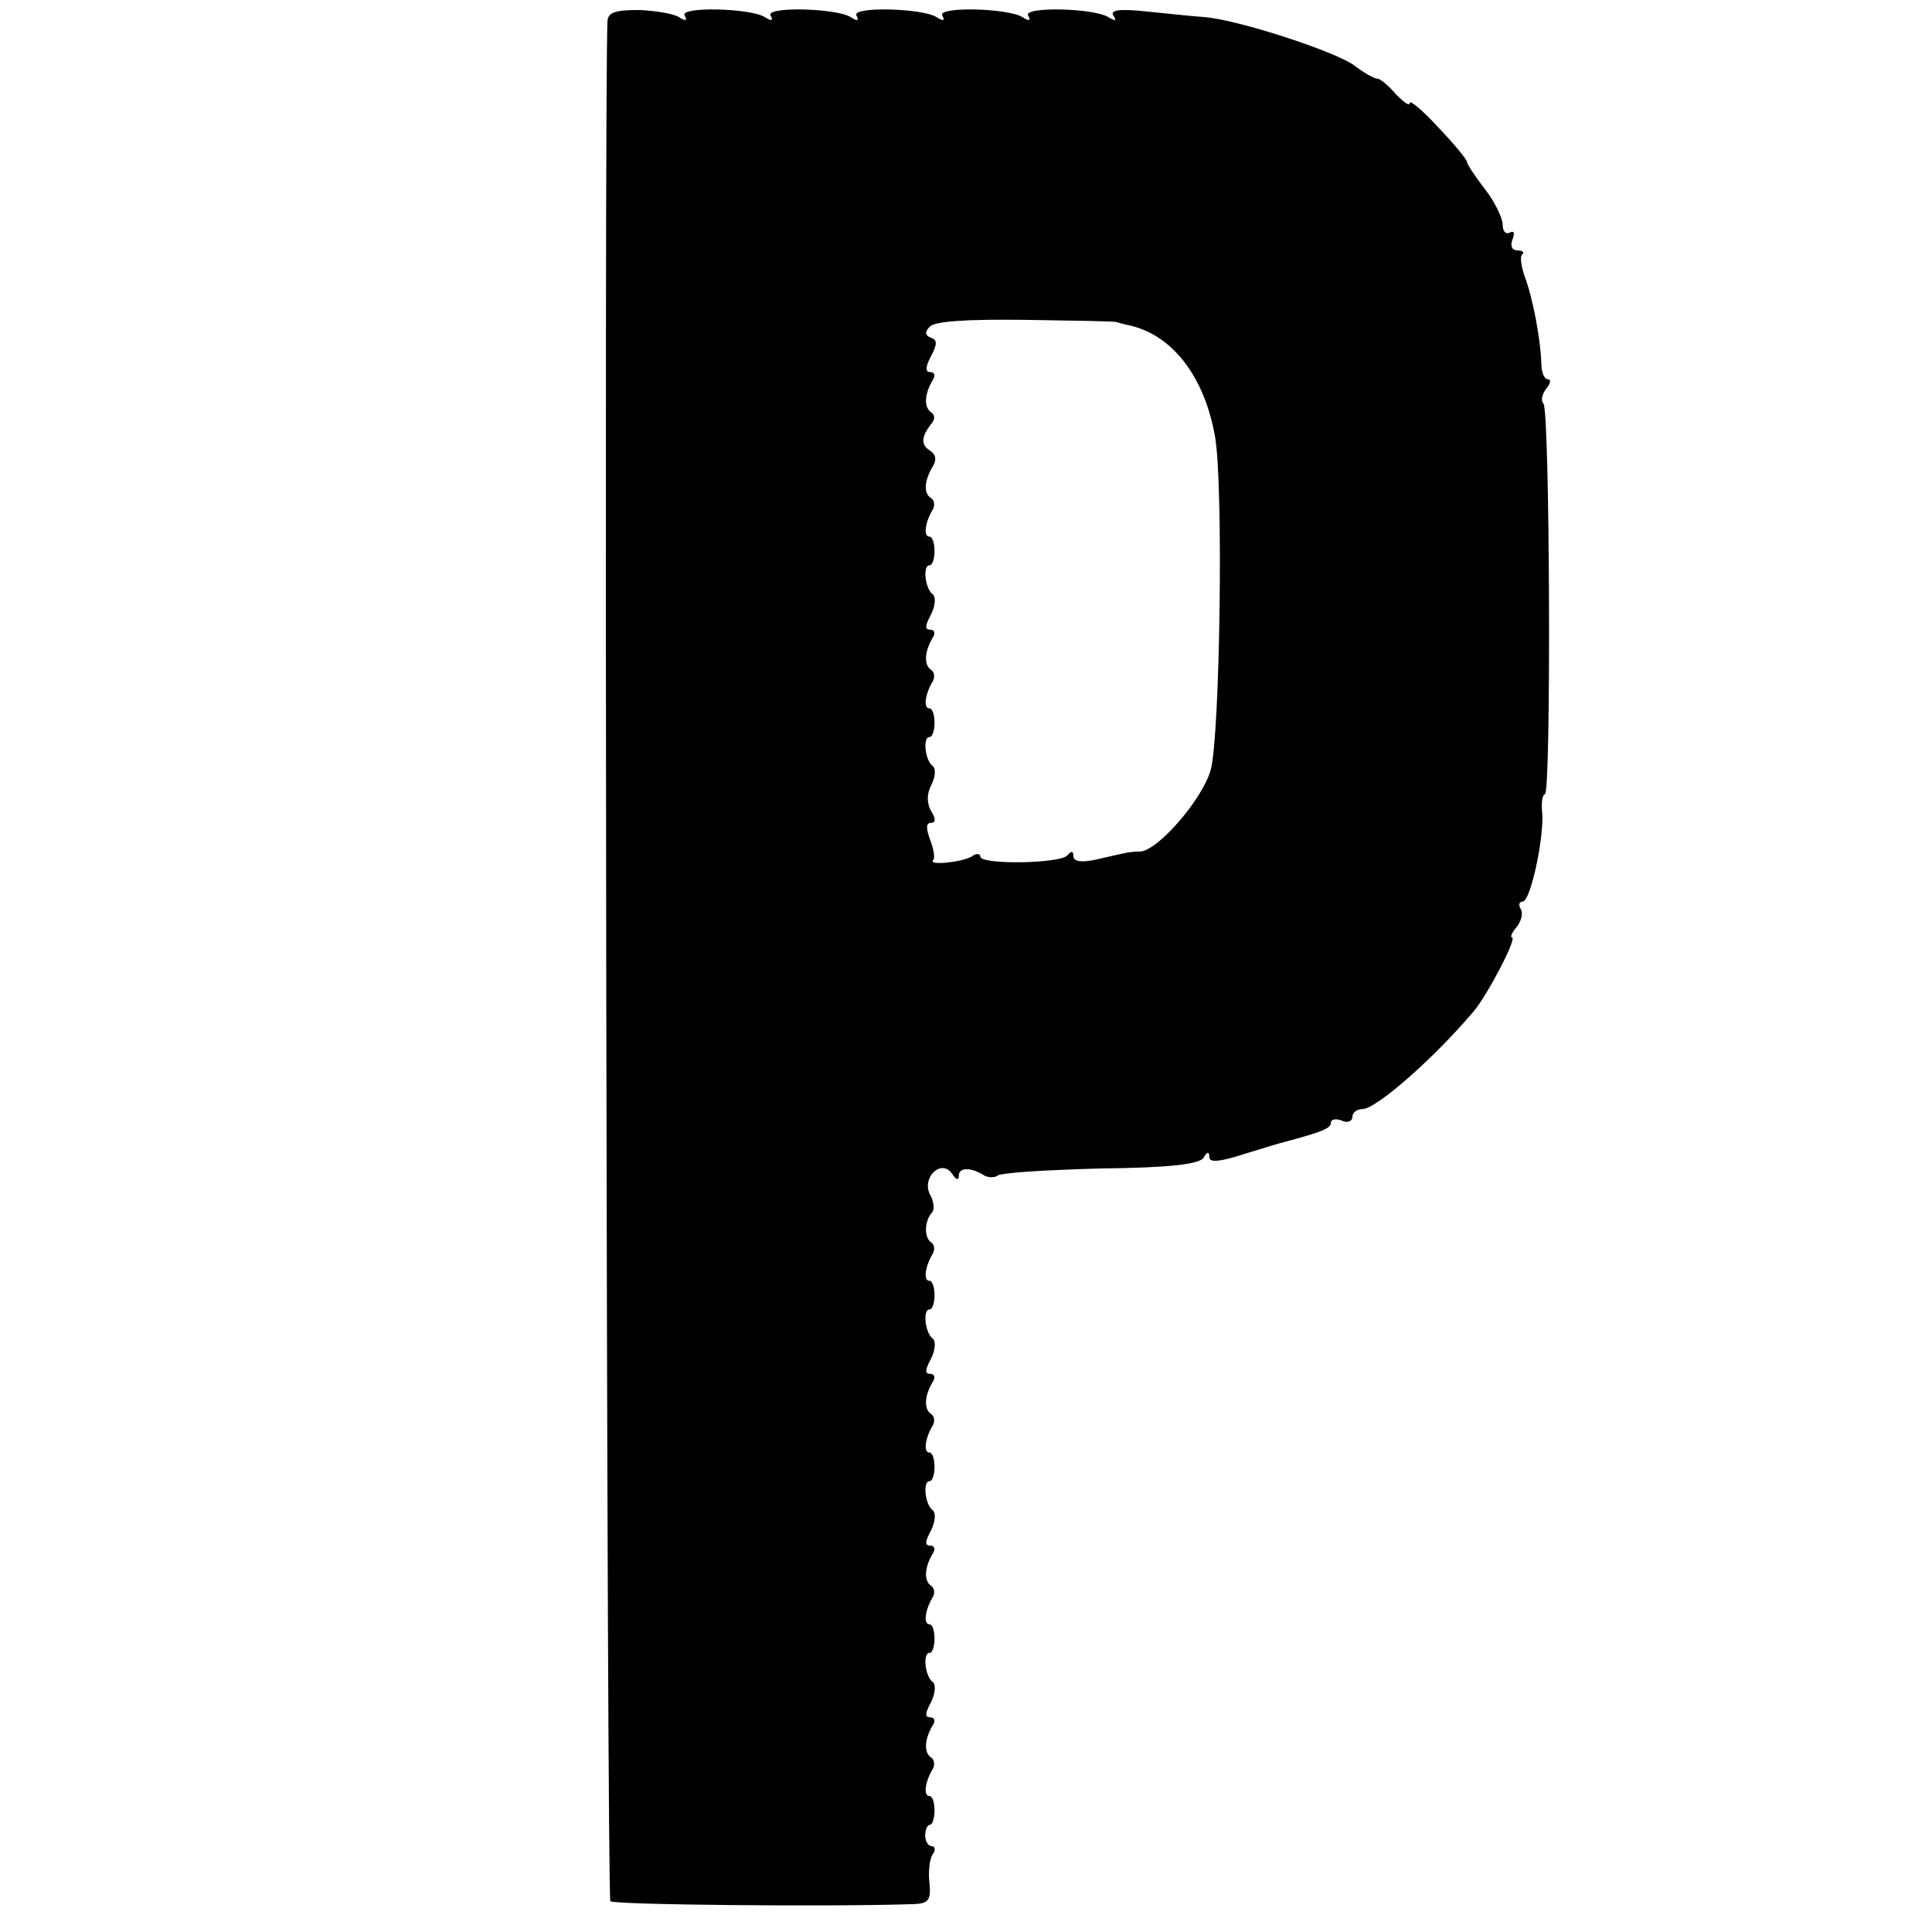 <?xml version="1.0" standalone="no"?>
<!DOCTYPE svg PUBLIC "-//W3C//DTD SVG 20010904//EN"
 "http://www.w3.org/TR/2001/REC-SVG-20010904/DTD/svg10.dtd">
<svg version="1.0" xmlns="http://www.w3.org/2000/svg"
 width="270pt" height="270pt" viewBox="0 0 270 270"
 preserveAspectRatio="xMidYMid meet">
<g transform="translate(0,270) scale(0.1,-0.1)"
fill="#000000" stroke="none">
<path d="M849 2671 c-5 -89 -1 -2623 4 -2628 5 -5 305 -8 425 -4 20 1 23 6 21
29 -2 15 0 33 4 40 5 6 4 12 -1 12 -5 0 -9 7 -9 15 0 8 3 15 7 15 3 0 6 9 6
20 0 11 -3 20 -7 20 -9 0 -6 20 4 37 4 6 3 14 -2 17 -10 7 -9 25 2 44 5 7 3
12 -3 12 -8 0 -7 6 1 21 6 12 7 24 3 28 -11 7 -15 41 -5 41 4 0 7 9 7 20 0 11
-3 20 -7 20 -9 0 -6 20 4 37 4 6 3 14 -2 17 -10 7 -9 25 2 44 5 7 3 12 -3 12
-8 0 -7 6 1 21 6 12 7 24 3 28 -11 7 -15 41 -5 41 4 0 7 9 7 20 0 11 -3 20 -7
20 -9 0 -6 20 4 37 4 6 3 14 -2 17 -10 7 -9 25 2 44 5 7 3 12 -3 12 -8 0 -7 6
1 21 6 12 7 24 3 28 -11 7 -15 41 -5 41 4 0 7 9 7 20 0 11 -3 20 -7 20 -9 0
-6 20 4 37 4 6 3 14 -2 17 -10 7 -9 31 2 42 3 4 2 15 -3 24 -13 24 16 52 31
29 5 -8 9 -9 9 -2 0 12 17 12 36 0 6 -3 14 -3 18 0 4 4 68 8 143 10 98 1 139
6 145 15 5 9 8 9 8 1 0 -8 14 -7 48 4 26 8 52 16 57 17 52 14 65 19 65 27 0 5
7 6 15 3 8 -4 15 -1 15 5 0 6 6 11 14 11 19 0 99 70 155 136 19 22 62 104 54
104 -3 0 0 7 7 15 6 8 9 19 5 25 -3 5 -2 10 3 10 11 0 31 93 27 127 -1 13 1
23 4 23 9 0 7 537 -2 546 -4 4 -2 13 4 21 6 7 7 13 2 13 -5 0 -9 10 -9 23 -1
33 -12 91 -23 120 -5 14 -7 28 -4 31 4 3 1 6 -6 6 -8 0 -11 6 -7 16 3 8 2 12
-4 9 -6 -3 -10 2 -10 11 0 9 -11 32 -25 50 -14 18 -25 35 -25 38 0 3 -18 25
-40 48 -22 24 -40 39 -40 34 0 -5 -8 1 -19 12 -10 12 -22 22 -26 22 -4 0 -19
8 -33 19 -29 20 -158 62 -207 67 -16 1 -54 5 -83 8 -38 4 -51 2 -46 -6 5 -7 3
-8 -7 -2 -21 13 -121 15 -112 2 4 -7 1 -8 -8 -2 -21 13 -121 15 -112 2 4 -7 1
-8 -8 -2 -21 13 -121 15 -112 2 4 -7 1 -8 -8 -2 -21 13 -121 15 -112 2 4 -7 1
-8 -8 -2 -21 13 -121 15 -112 2 4 -7 1 -8 -8 -2 -8 5 -33 9 -56 10 -32 0 -43
-3 -44 -15z m711 -421 c3 -1 10 -3 15 -4 62 -12 108 -71 123 -156 12 -68 7
-418 -6 -466 -12 -42 -75 -114 -99 -114 -7 0 -16 -1 -20 -2 -5 -1 -23 -5 -40
-9 -22 -5 -33 -3 -33 5 0 7 -3 7 -8 1 -8 -12 -122 -14 -122 -2 0 4 -6 5 -12 0
-14 -8 -61 -13 -54 -5 3 2 1 15 -4 28 -6 16 -6 24 1 24 7 0 7 6 0 17 -6 11 -6
24 1 37 5 10 6 21 2 25 -11 7 -15 41 -5 41 4 0 7 9 7 20 0 11 -3 20 -7 20 -9
0 -6 20 4 37 4 6 3 14 -2 17 -10 7 -9 25 2 44 5 7 3 12 -3 12 -8 0 -7 6 1 21
6 12 7 24 3 28 -11 7 -15 41 -5 41 4 0 7 9 7 20 0 11 -3 20 -7 20 -9 0 -6 20
4 37 4 6 3 14 -2 17 -11 7 -9 25 3 45 5 8 4 16 -4 21 -13 8 -13 19 1 37 6 7 6
13 0 17 -10 7 -9 25 2 44 5 7 3 12 -3 12 -7 0 -7 7 1 22 9 17 9 23 0 26 -8 3
-9 8 -2 15 6 8 50 11 133 10 67 -1 125 -2 128 -3z"/>
</g>
</svg>
